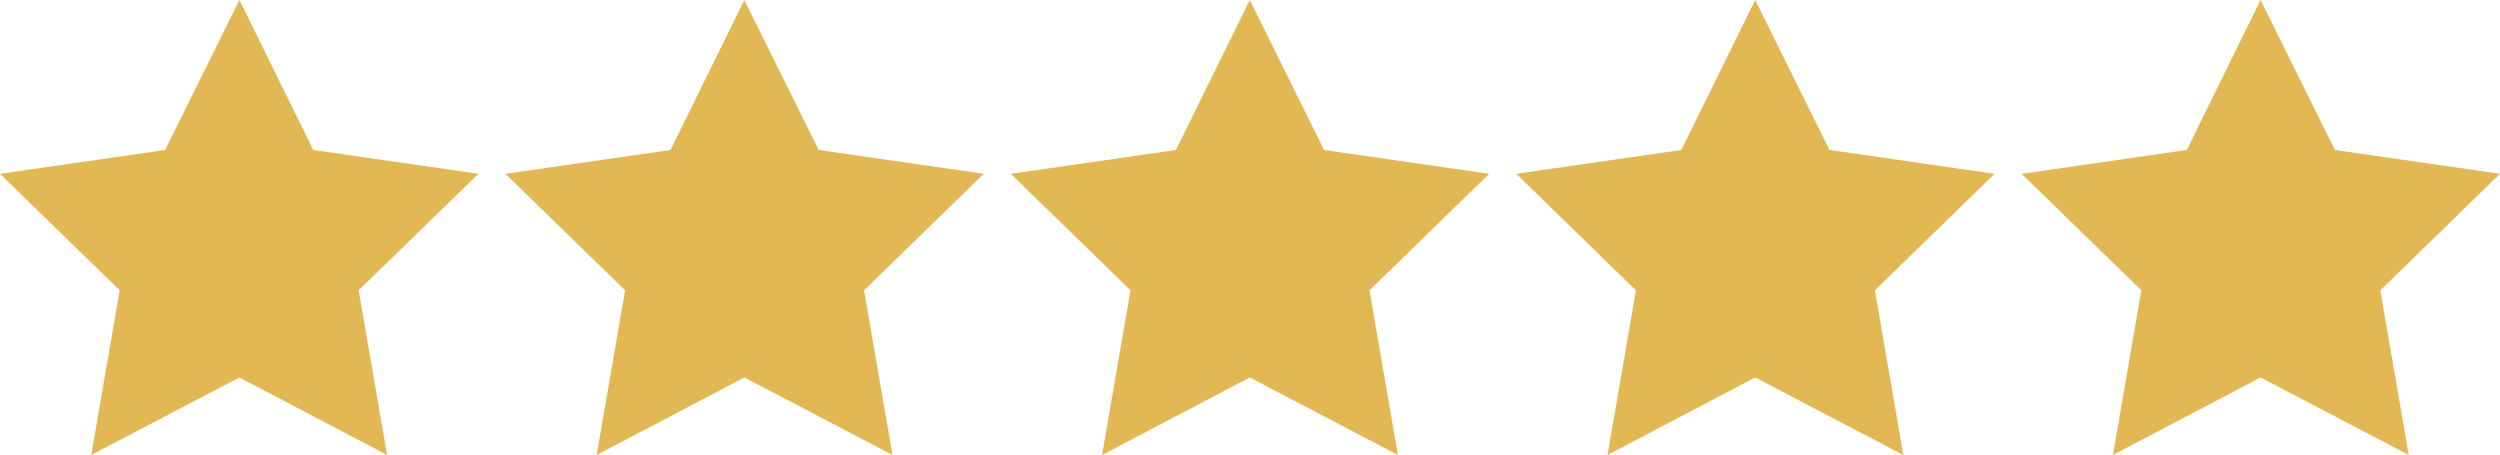 <svg xmlns="http://www.w3.org/2000/svg" viewBox="0 0 54.51 9.92"><defs><style>.cls-1{fill:#e2b854;}</style></defs><title>Artboard 36</title><g id="Layer_1" data-name="Layer 1"><polygon class="cls-1" points="5.22 0 6.83 3.27 10.43 3.79 7.82 6.33 8.44 9.92 5.22 8.23 1.99 9.92 2.61 6.33 0 3.79 3.6 3.27 5.22 0"/><polygon class="cls-1" points="16.23 0 17.85 3.27 21.45 3.79 18.84 6.33 19.46 9.92 16.23 8.23 13.01 9.92 13.63 6.33 11.02 3.79 14.62 3.27 16.23 0"/><polygon class="cls-1" points="27.25 0 28.87 3.27 32.47 3.79 29.86 6.33 30.48 9.92 27.25 8.23 24.03 9.92 24.65 6.33 22.04 3.79 25.64 3.27 27.25 0"/><polygon class="cls-1" points="38.27 0 39.89 3.27 43.49 3.79 40.88 6.33 41.5 9.92 38.27 8.23 35.05 9.92 35.67 6.33 33.06 3.79 36.66 3.27 38.27 0"/><polygon class="cls-1" points="49.29 0 50.91 3.27 54.51 3.79 51.9 6.33 52.52 9.92 49.29 8.23 46.07 9.92 46.69 6.33 44.08 3.79 47.68 3.27 49.29 0"/></g></svg>